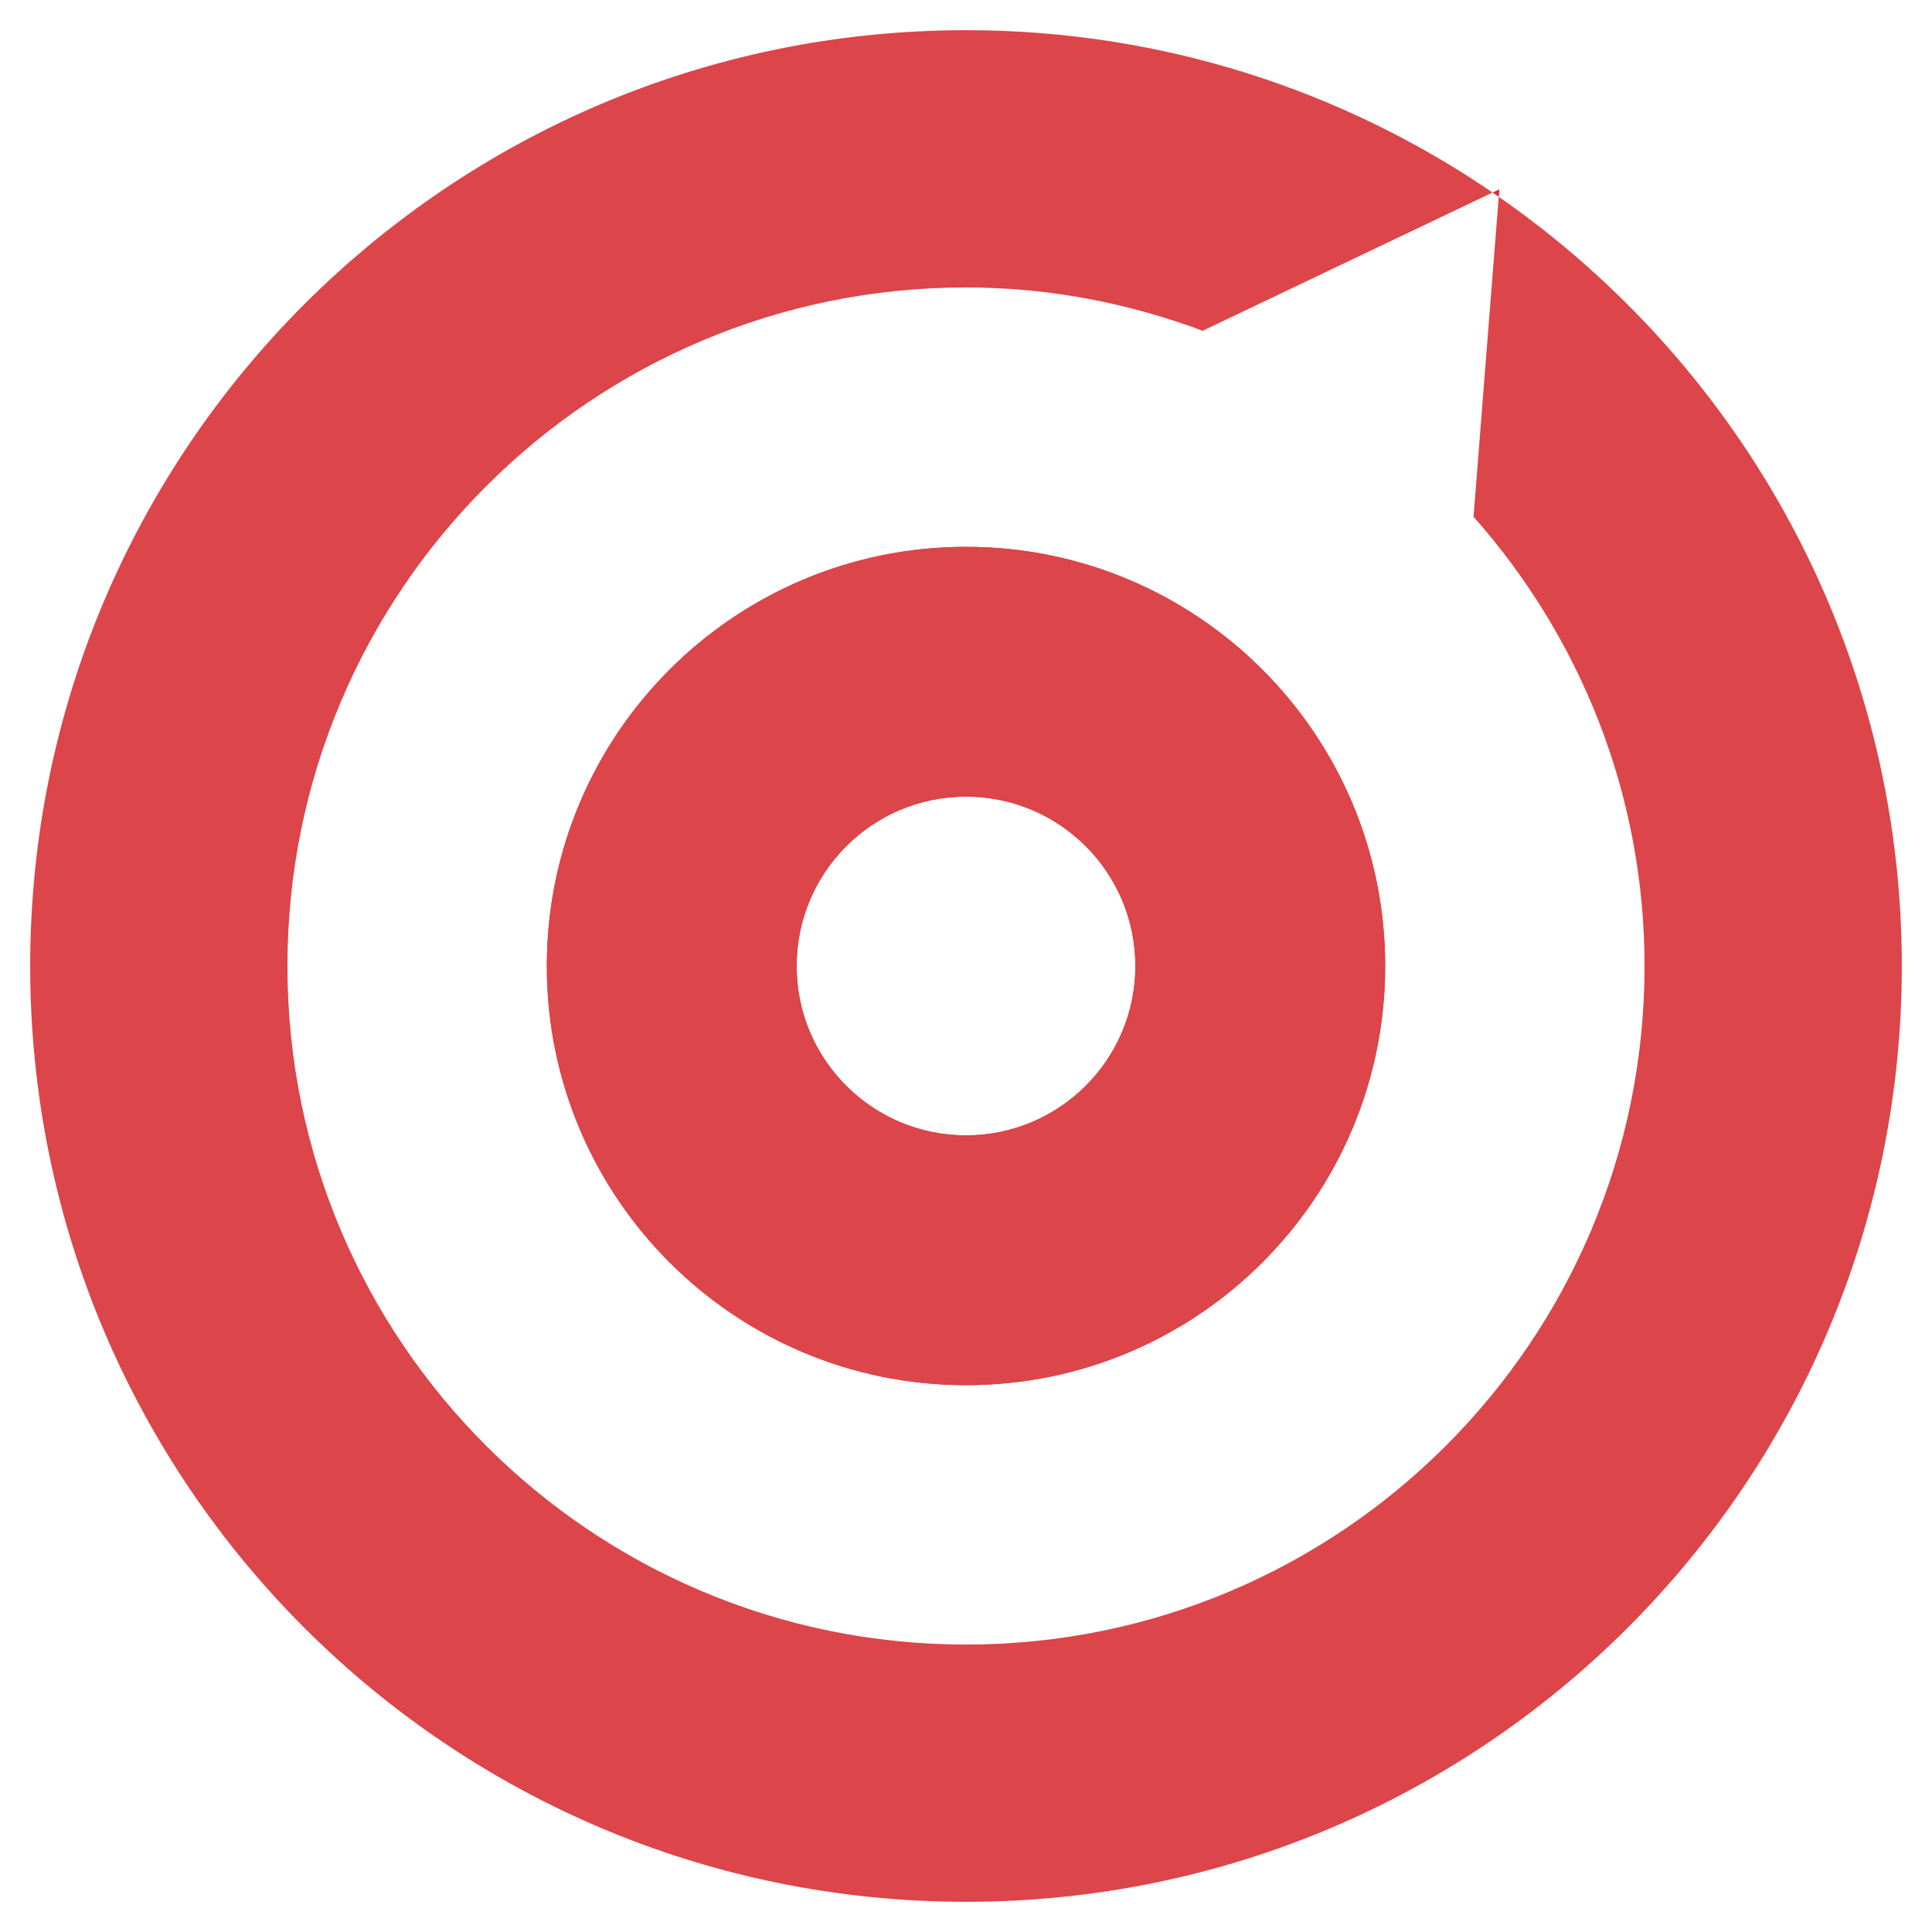 <?xml version="1.0" encoding="utf-8"?>
<!-- Generator: Adobe Illustrator 16.0.0, SVG Export Plug-In . SVG Version: 6.00 Build 0)  -->
<!DOCTYPE svg PUBLIC "-//W3C//DTD SVG 1.1 Tiny//EN" "http://www.w3.org/Graphics/SVG/1.1/DTD/svg11-tiny.dtd">
<svg version="1.1" baseProfile="tiny" id="Calque_1"
	 xmlns="http://www.w3.org/2000/svg" xmlns:xlink="http://www.w3.org/1999/xlink" x="0px" y="0px" width="32px" height="32px"
	 viewBox="0 0 32 32" xml:space="preserve">
<g>
	<path fill="#DC4549" d="M24.824,3.26L24.62,5.844l-0.213,2.709l-0.015-0.01c1.766,1.985,2.847,4.592,2.847,7.458
		c0,6.206-5.031,11.238-11.239,11.238c-6.207,0-11.239-5.032-11.239-11.238c0-6.208,5.032-11.24,11.239-11.24
		c1.392,0,2.718,0.265,3.947,0.728l-0.019-0.014l2.453-1.17l2.341-1.116C22.238,1.493,19.235,0.5,16,0.5
		C7.439,0.5,0.5,7.44,0.5,16.001C0.5,24.561,7.439,31.5,16,31.5s15.5-6.939,15.5-15.499C31.5,10.72,28.856,6.059,24.824,3.26z"/>
	<path fill="#DC4549" d="M16,9.057c-3.835,0-6.943,3.109-6.943,6.944c0,3.834,3.108,6.942,6.943,6.942
		c3.834,0,6.943-3.108,6.943-6.942C22.943,12.166,19.834,9.057,16,9.057z M16,18.805c-1.55,0-2.805-1.256-2.805-2.804
		c0-1.55,1.255-2.806,2.805-2.806c1.549,0,2.805,1.256,2.805,2.806C18.805,17.549,17.549,18.805,16,18.805z"/>
	<path fill="#DC4549" d="M16,9.057c-3.835,0-6.943,3.109-6.943,6.944c0,3.834,3.108,6.942,6.943,6.942
		c3.834,0,6.943-3.108,6.943-6.942C22.943,12.166,19.834,9.057,16,9.057z M16,18.805c-1.55,0-2.805-1.256-2.805-2.804
		c0-1.55,1.255-2.806,2.805-2.806c1.549,0,2.805,1.256,2.805,2.806C18.805,17.549,17.549,18.805,16,18.805z"/>
	<path fill="#E92235" d="M24.834,3.136l-0.111,0.053c0.034,0.022,0.067,0.048,0.102,0.071L24.834,3.136z"/>
</g>
</svg>

